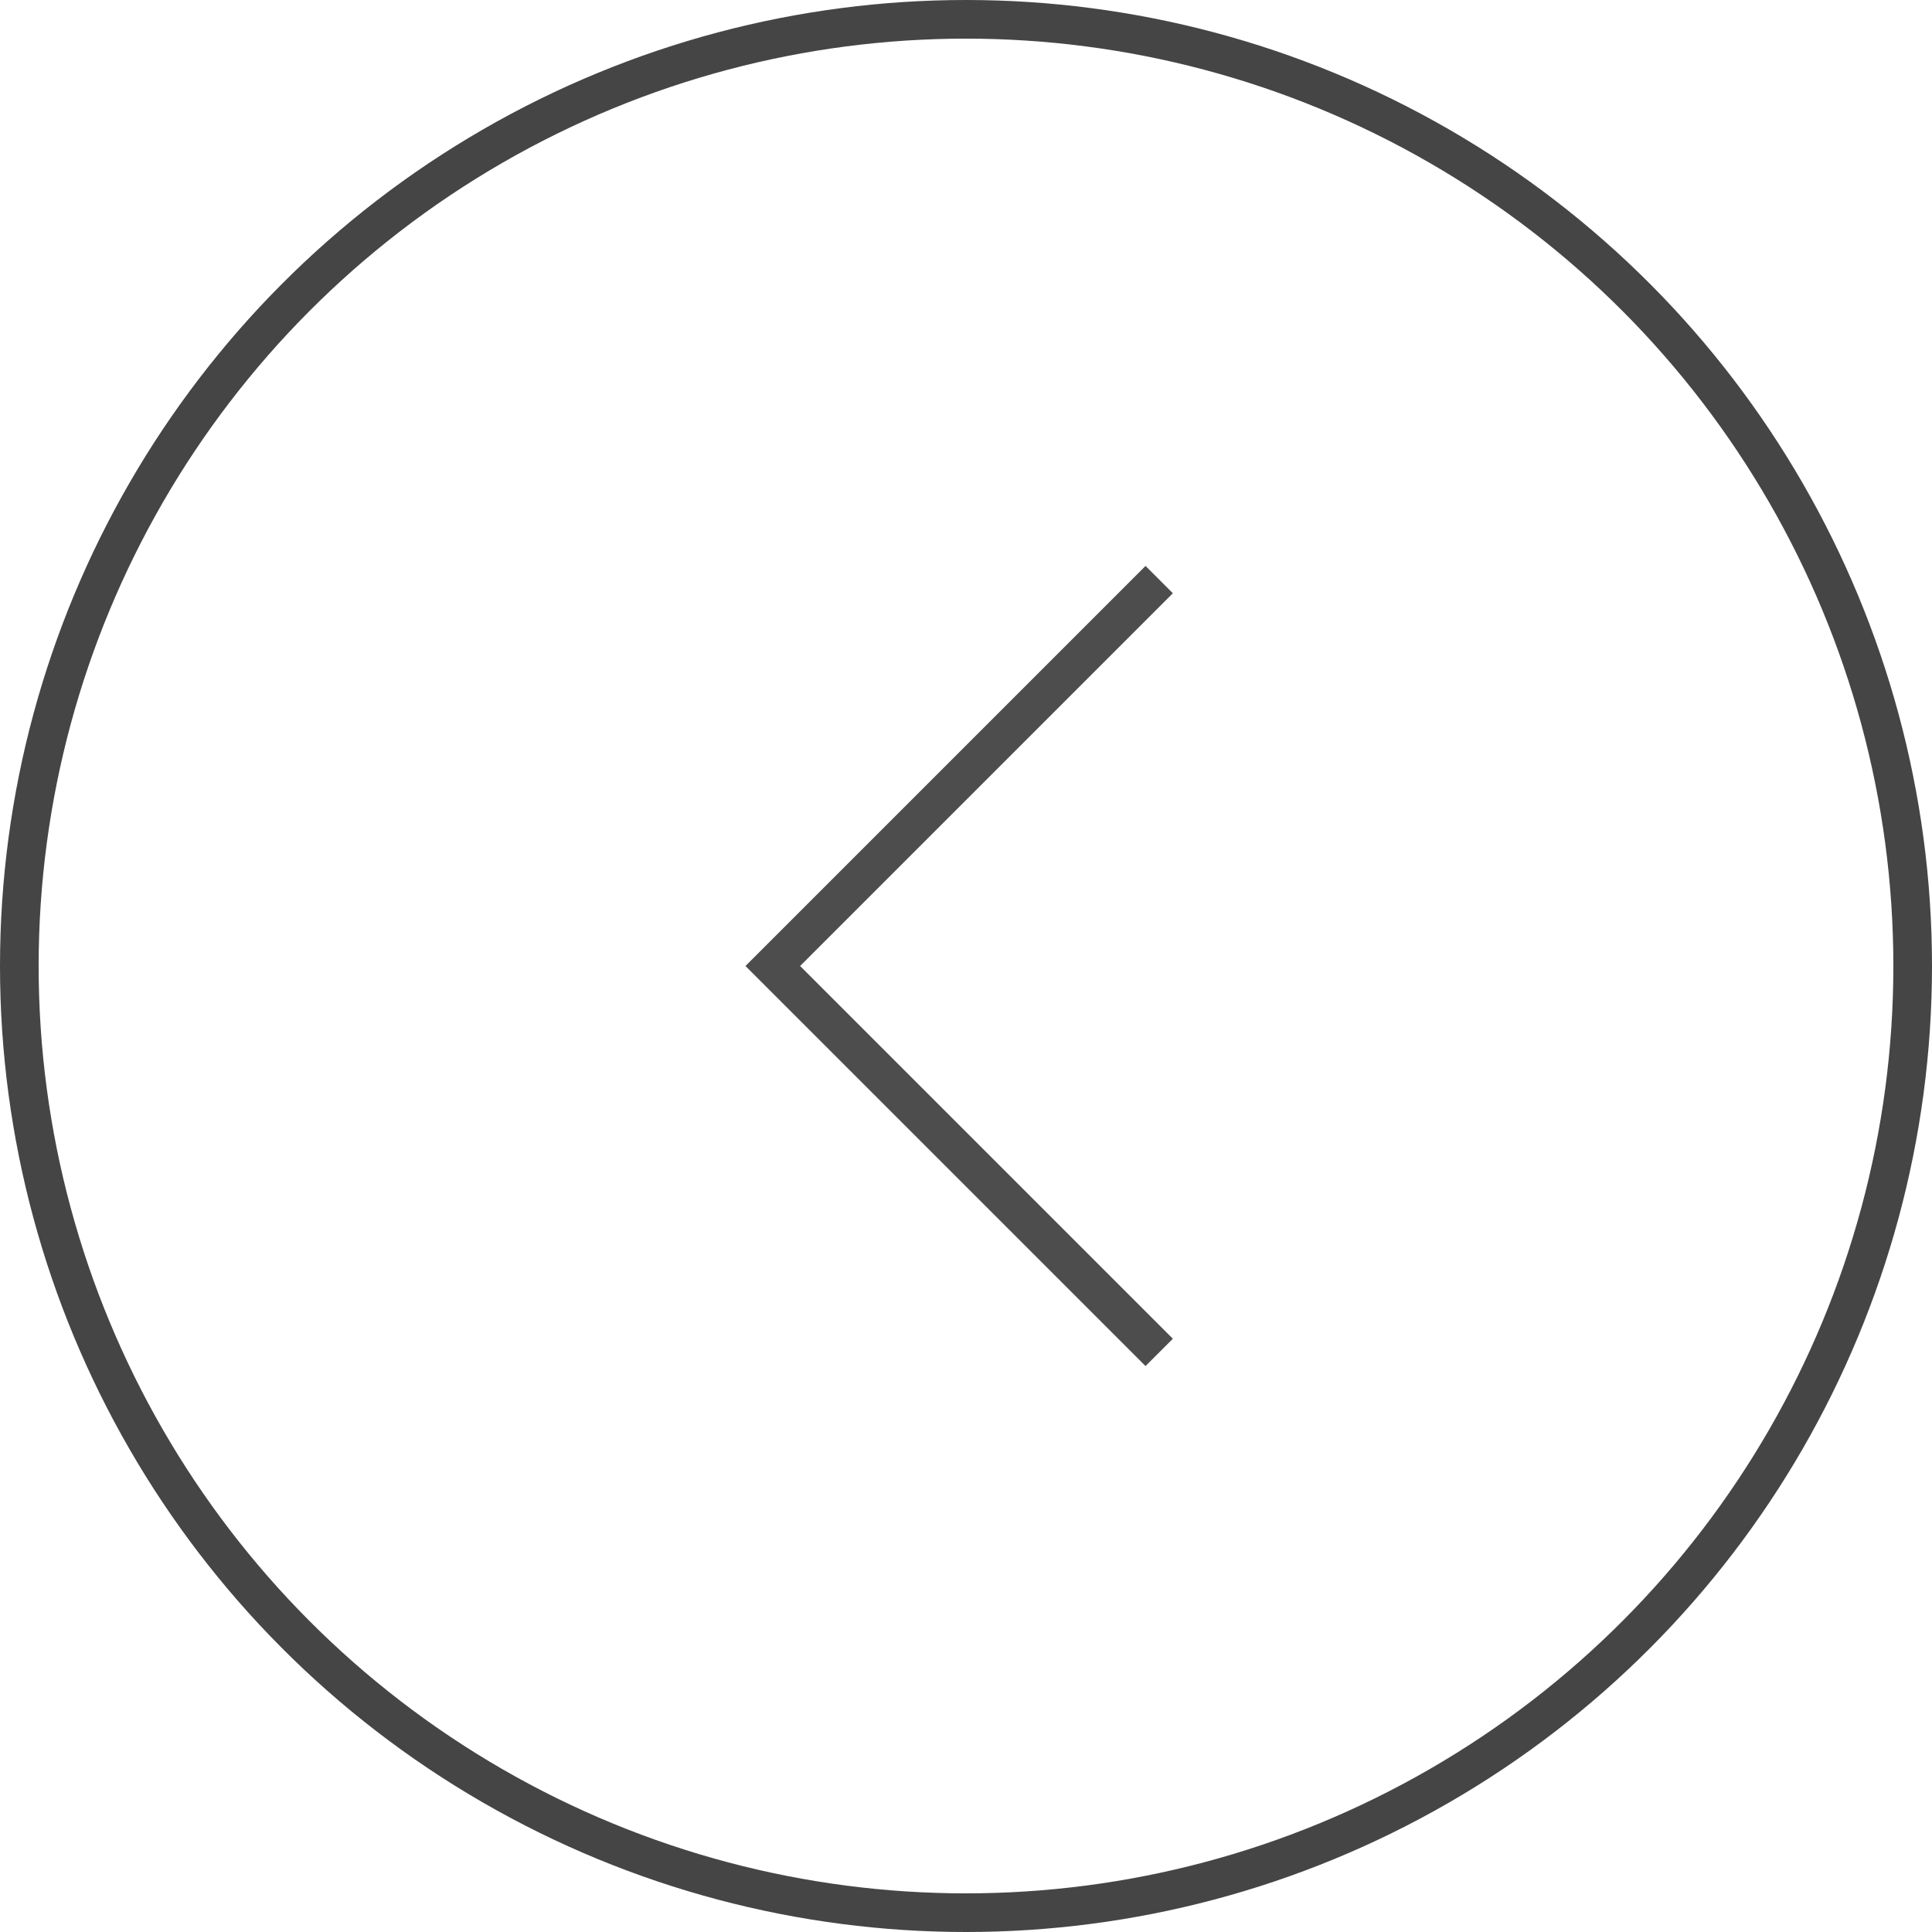 <?xml version="1.0" encoding="UTF-8"?> <svg xmlns="http://www.w3.org/2000/svg" width="50" height="50" viewBox="0 0 50 50" fill="none"><circle cx="25" cy="25" r="24.5" transform="rotate(-180 25 25)" stroke="#454545"></circle><path d="M30 35L20 25L30 15" stroke="#4D4D4D"></path></svg> 